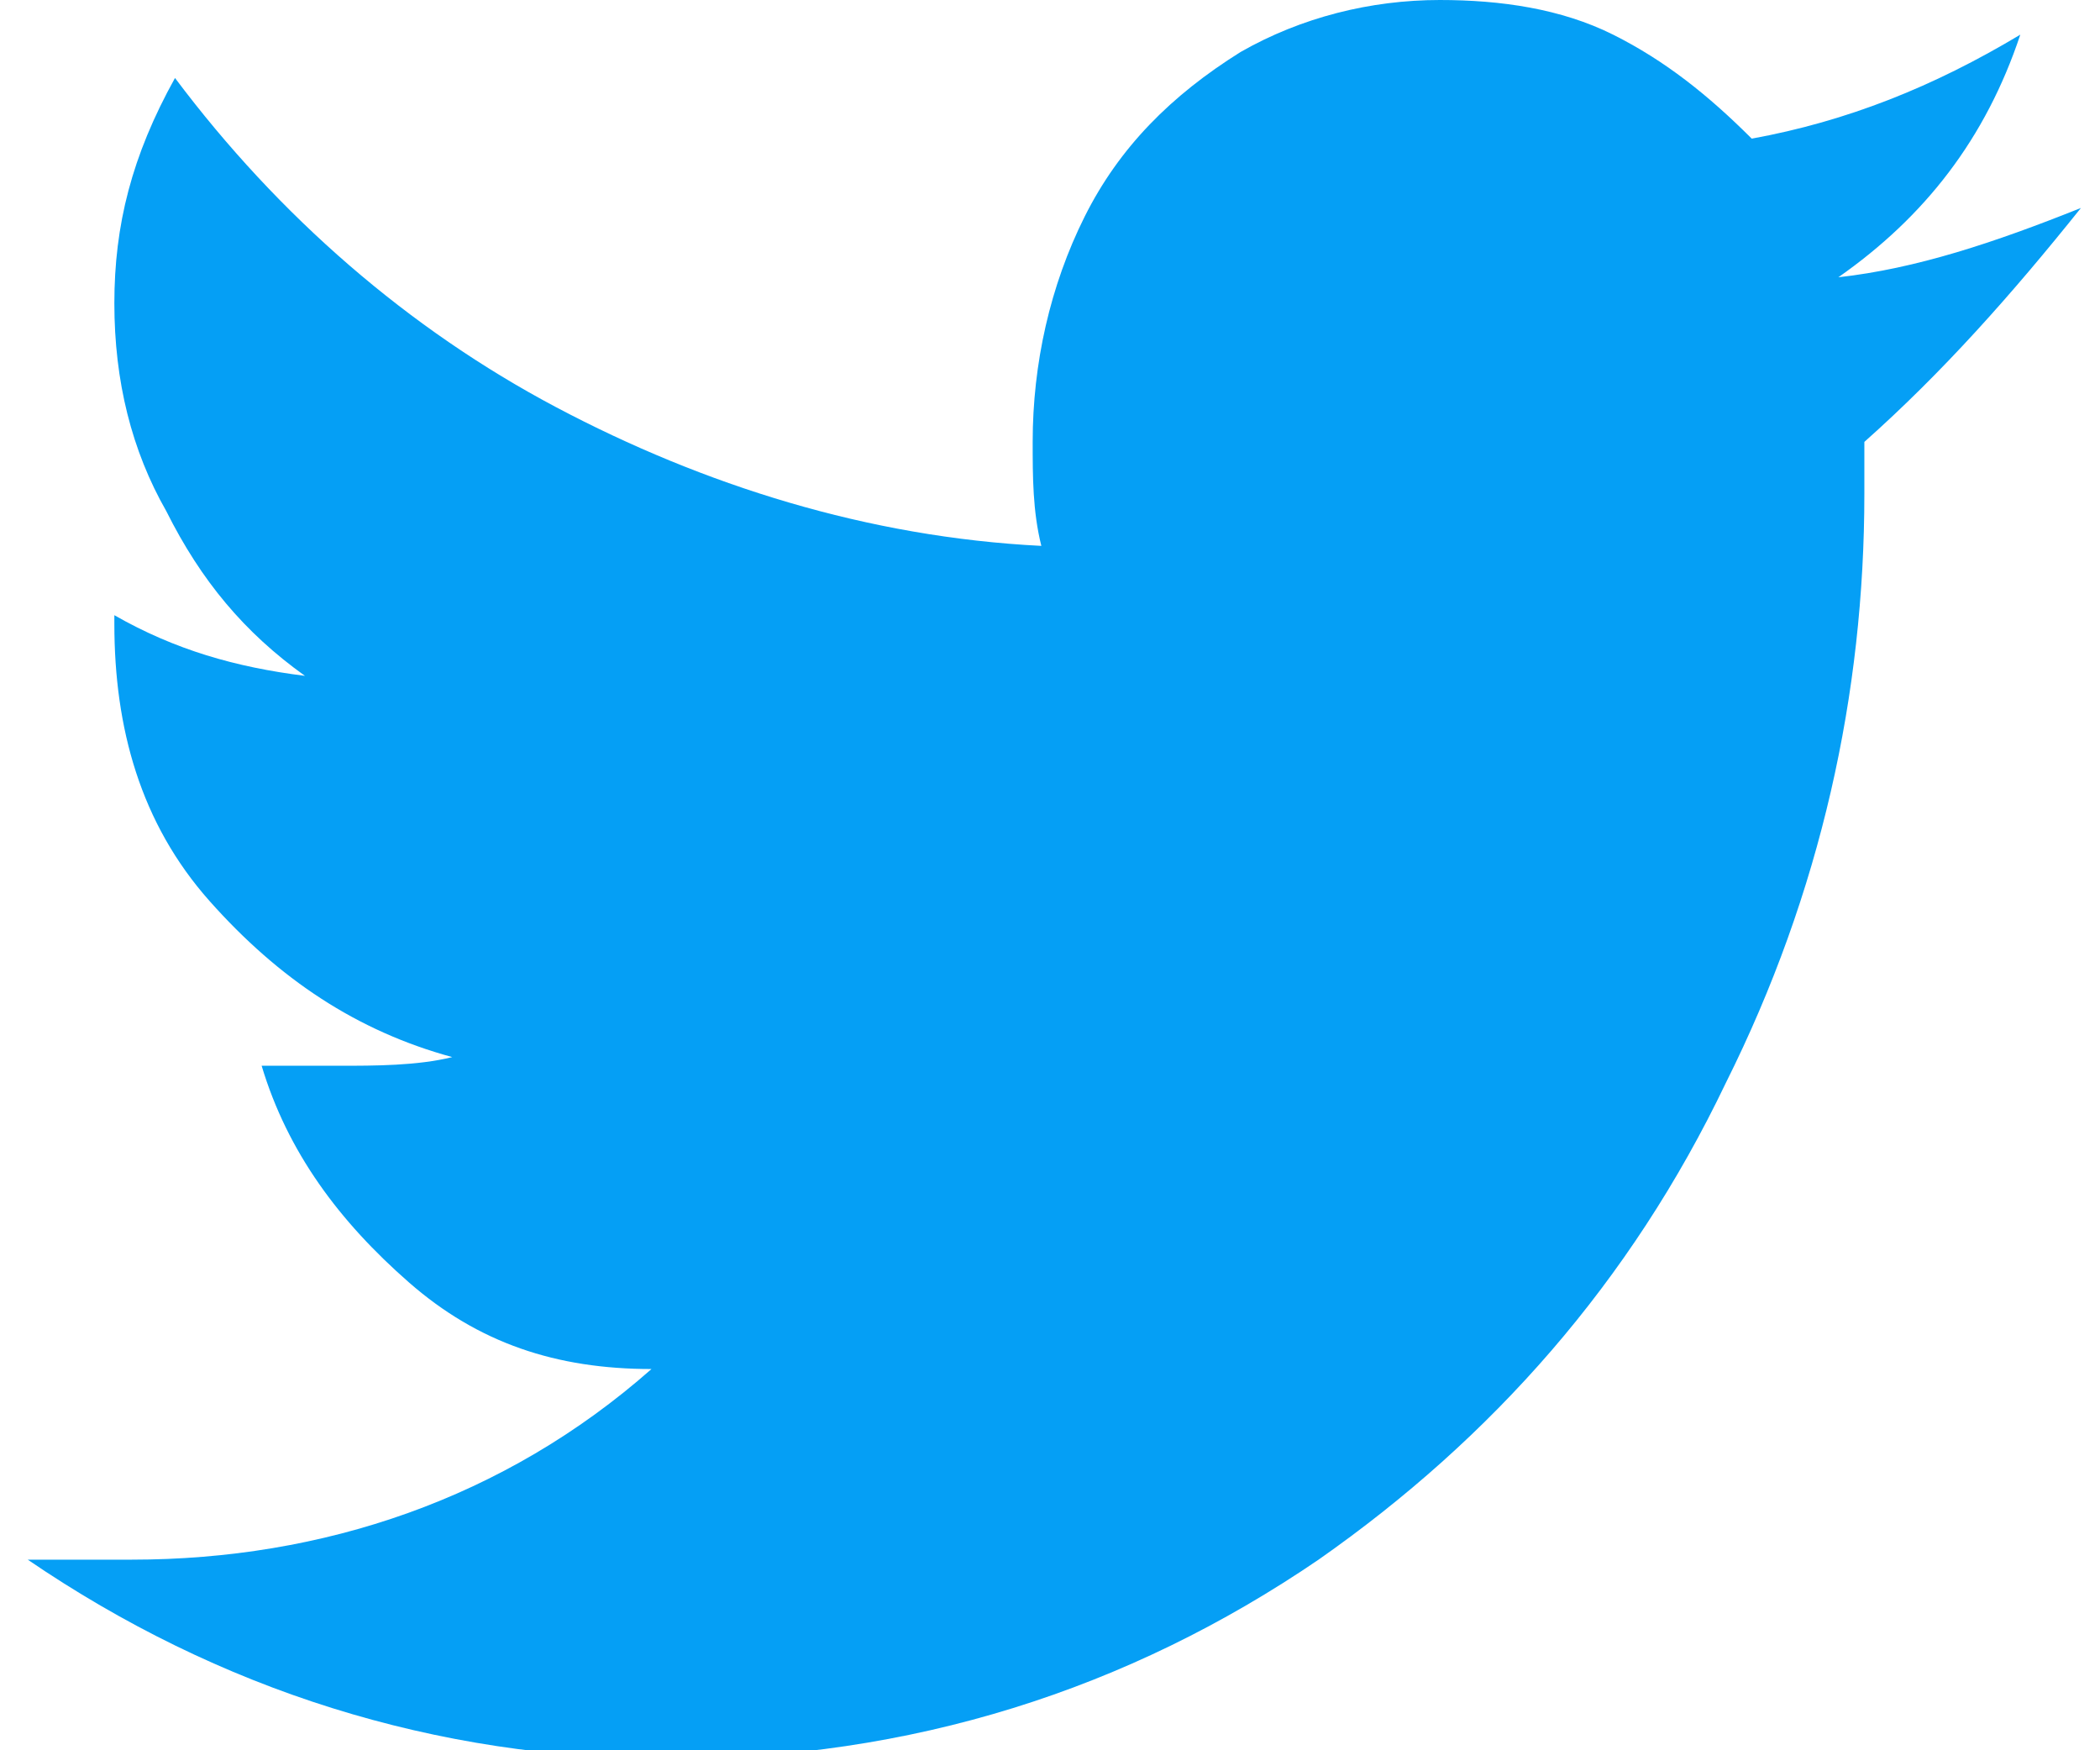 <?xml version="1.0" encoding="utf-8"?>
<!-- Generator: Adobe Illustrator 24.1.0, SVG Export Plug-In . SVG Version: 6.00 Build 0)  -->
<svg version="1.1" id="Layer_1" xmlns="http://www.w3.org/2000/svg" xmlns:xlink="http://www.w3.org/1999/xlink" x="0px" y="0px"
	 viewBox="0 0 23.6 20.2" style="enable-background:new 0 0 23.6 20.2;" xml:space="preserve" width="24" height="20">
<style type="text/css">
	.st0{fill:#059FF5;}
</style>
<path class="st0" d="M21.2,5.1c0,0.1,0,0.3,0,0.6c0,2.3-0.5,4.6-1.6,6.8c-1.1,2.3-2.7,4.1-4.7,5.5c-2.2,1.5-4.7,2.3-7.5,2.3
	c-2.7,0-5.2-0.8-7.4-2.3c0.3,0,0.7,0,1.2,0c2.2,0,4.3-0.7,6-2.2c-1.1,0-2-0.3-2.8-1c-0.8-0.7-1.4-1.5-1.7-2.5c0.3,0,0.6,0,0.9,0
	c0.4,0,0.9,0,1.3-0.1c-1.1-0.3-2-0.9-2.8-1.8C1.3,9.5,1,8.4,1,7.2V7.1c0.7,0.4,1.4,0.6,2.2,0.7C2.5,7.3,2,6.7,1.6,5.9
	C1.2,5.2,1,4.4,1,3.5s0.2-1.7,0.7-2.6c1.2,1.6,2.7,2.9,4.4,3.8c1.7,0.9,3.6,1.5,5.6,1.6c-0.1-0.4-0.1-0.8-0.1-1.2
	c0-0.9,0.2-1.8,0.6-2.6c0.4-0.8,1-1.4,1.8-1.9C14.7,0.2,15.5,0,16.3,0c0.7,0,1.4,0.1,2,0.4s1.1,0.7,1.6,1.2C21,1.4,22,1,23,0.4
	c-0.4,1.2-1.1,2.1-2.1,2.8c0.9-0.1,1.8-0.4,2.8-0.8C22.9,3.4,22.1,4.3,21.2,5.1z"/>
</svg>
